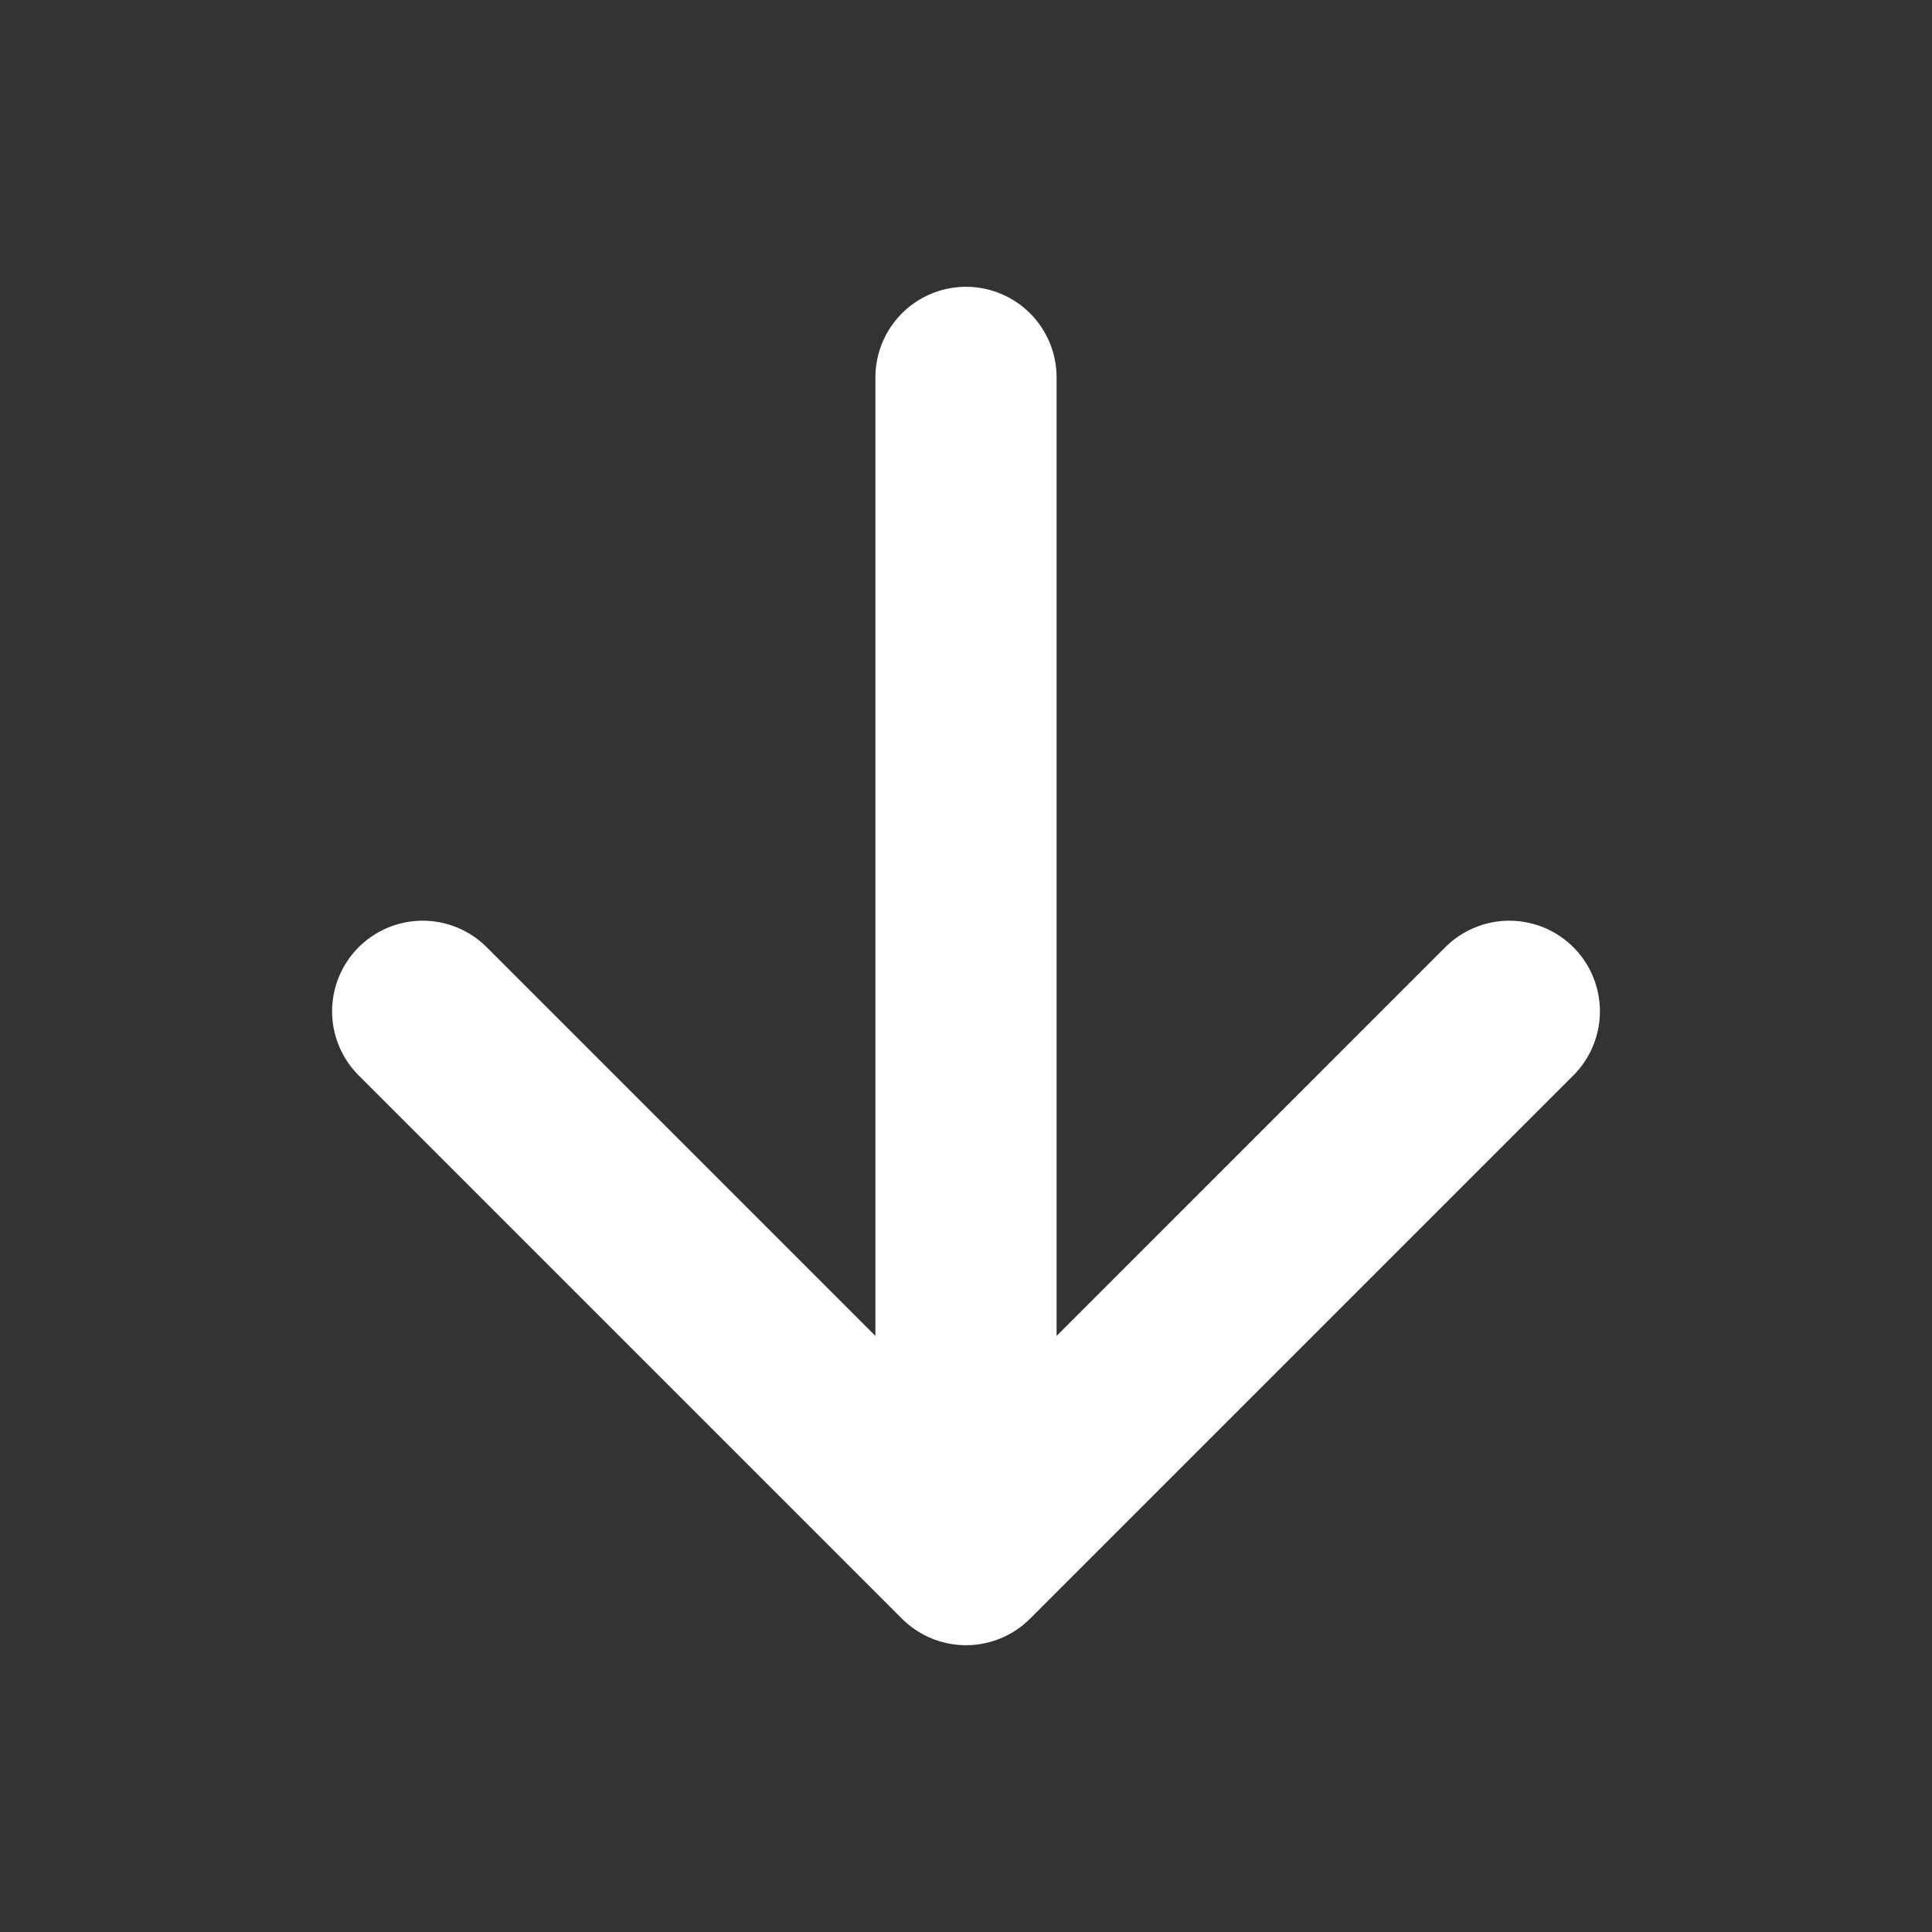 <svg width="18" height="18" viewBox="0 0 18 18" fill="none" xmlns="http://www.w3.org/2000/svg">
<rect x="0" y="0" width="18" height="18" fill="#333333" stroke="none"/>
<path d="M3.938 9.422L9 14.484L14.062 9.422" stroke="white" stroke-width="1.688" stroke-linecap="round" stroke-linejoin="round"/>
<path d="M9 13.781V3.516" stroke="white" stroke-width="1.688" stroke-linecap="round" stroke-linejoin="round"/>
</svg>
